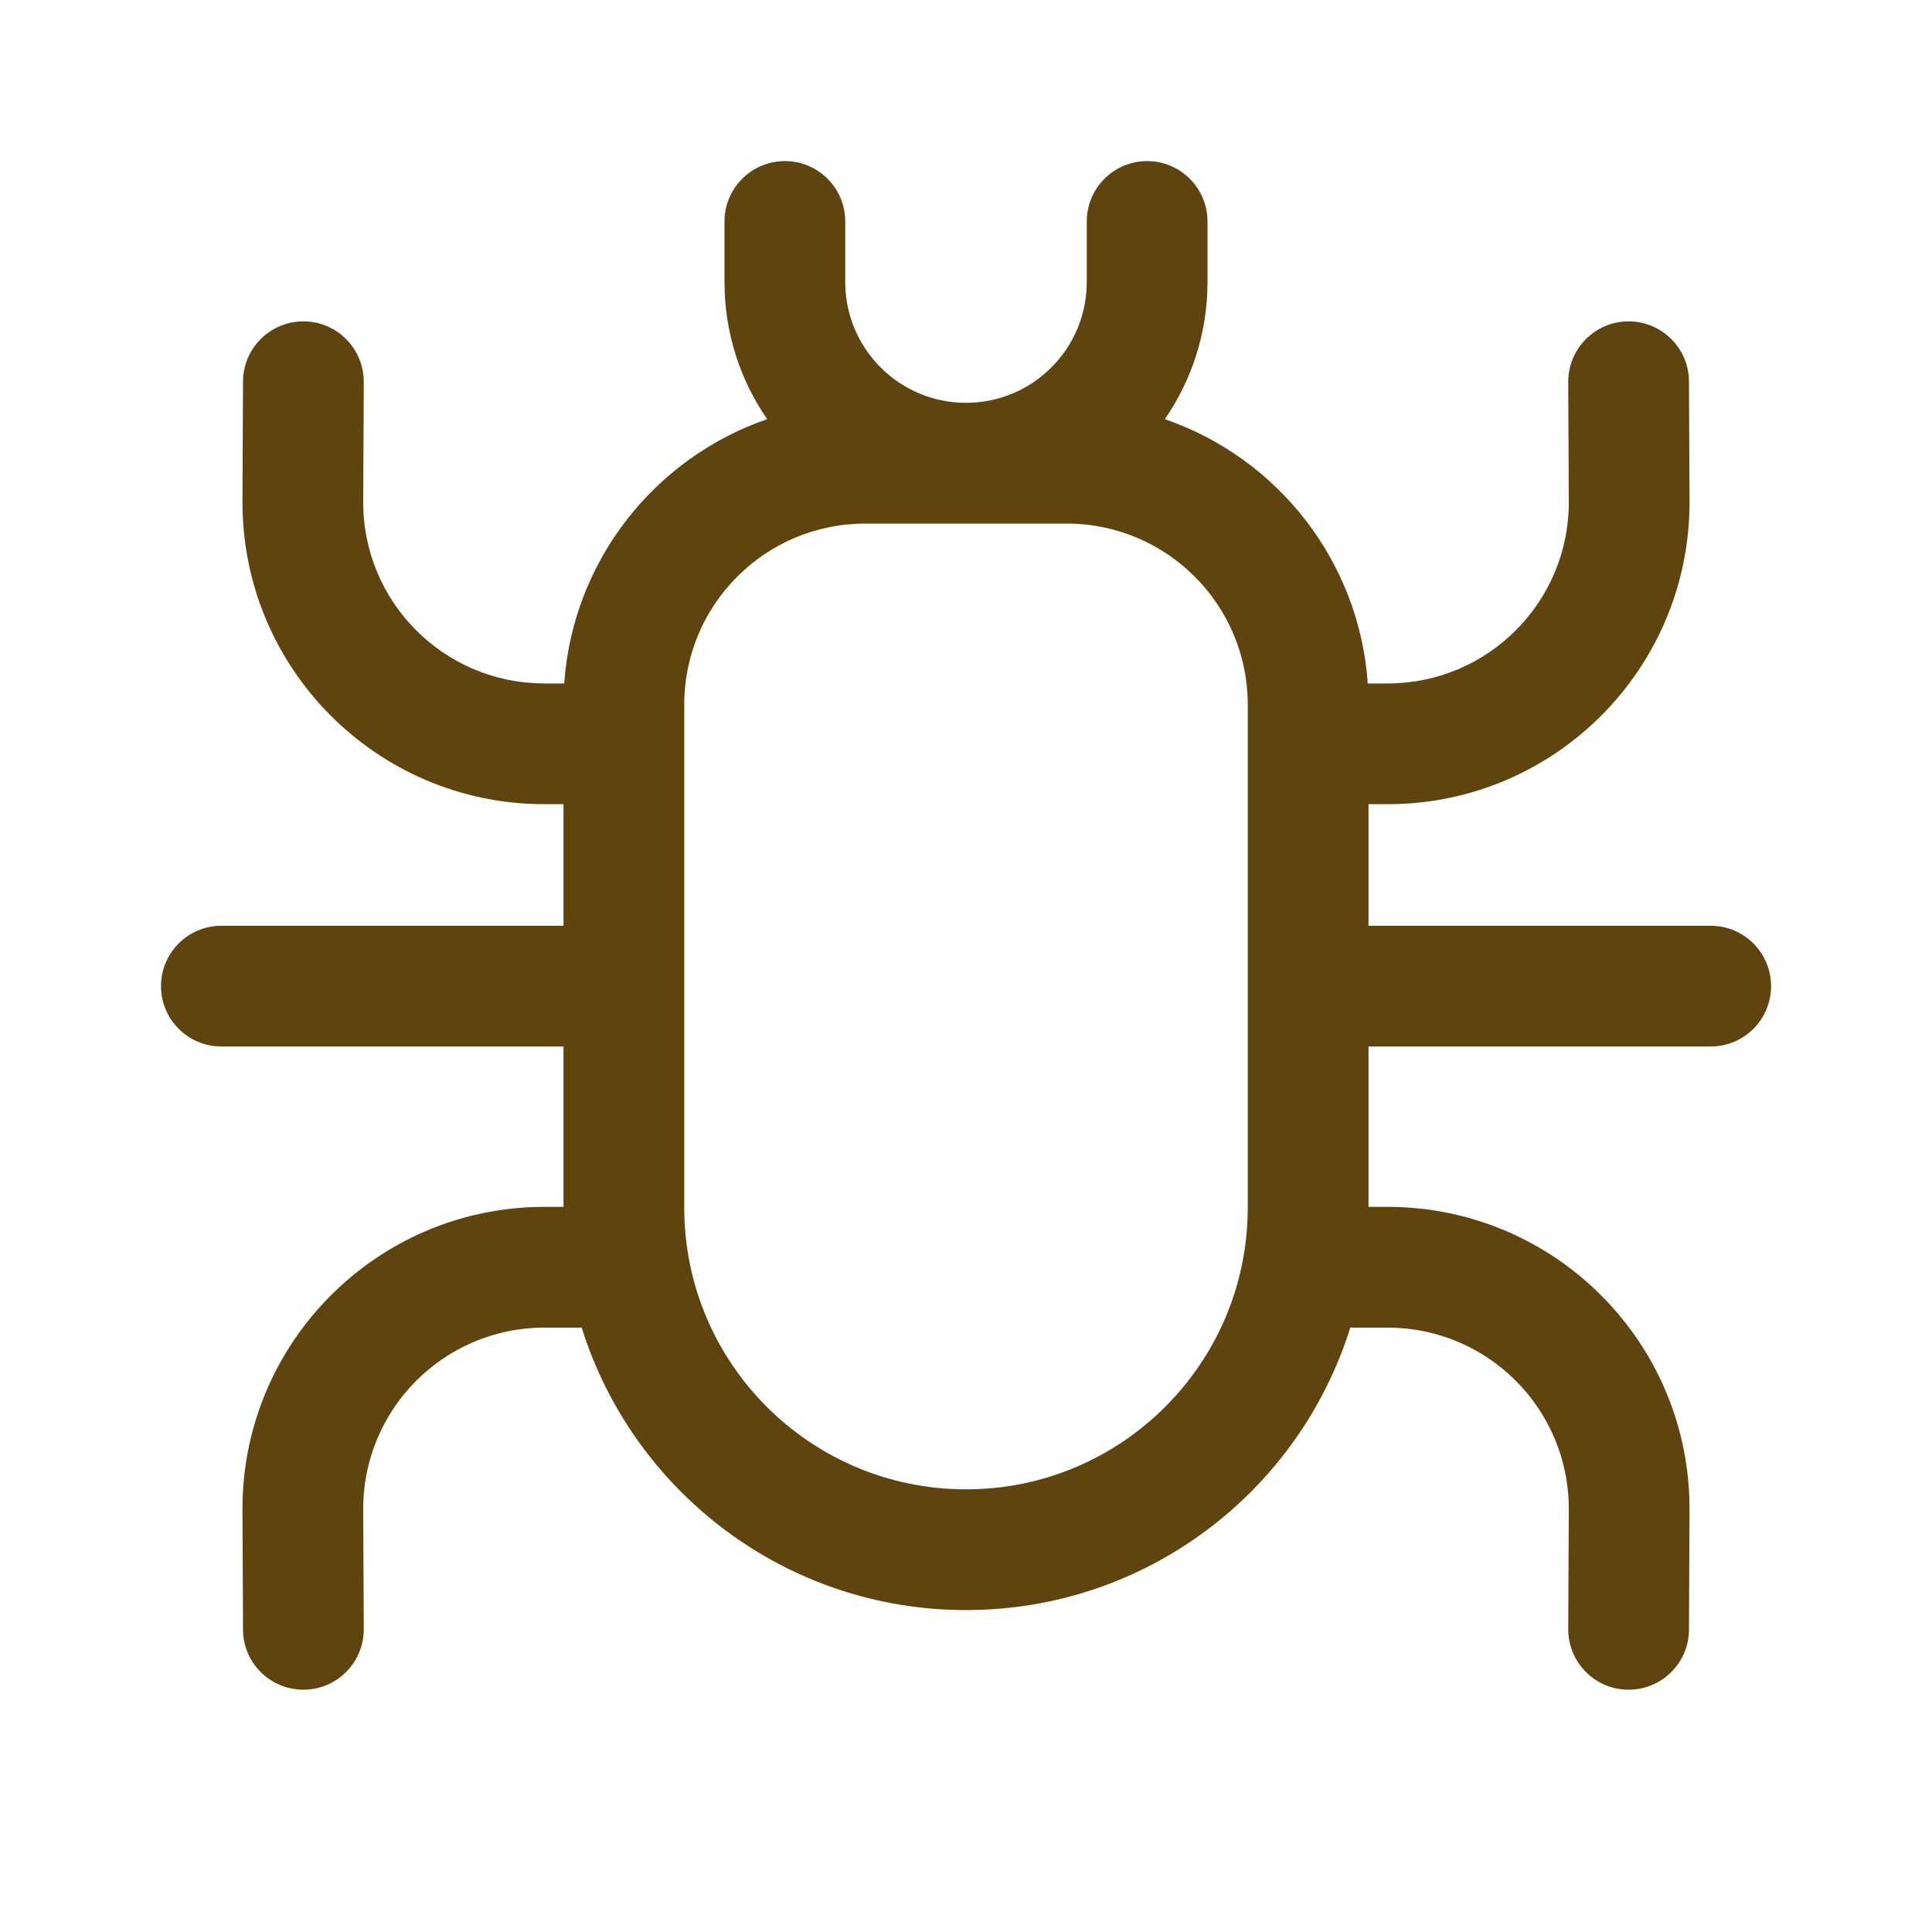 <svg width="24" height="24" viewBox="0 0 24 24" fill="none" xmlns="http://www.w3.org/2000/svg">
<path d="M10.5 2.751C10.5 2.337 10.164 2.001 9.75 2.001C9.336 2.001 9 2.337 9 2.751V3.504C9 4.136 9.196 4.723 9.53 5.207C8.137 5.686 7.115 6.962 7.009 8.49H6.762L6.753 8.49C5.511 8.485 4.507 7.474 4.512 6.231L4.519 4.746C4.52 4.331 4.186 3.994 3.772 3.992C3.358 3.991 3.02 4.325 3.019 4.739L3.012 6.225C3.004 8.296 4.676 9.982 6.747 9.99L6.762 9.99H7V11.5H2.75C2.336 11.5 2 11.836 2 12.25C2 12.664 2.336 13 2.75 13H7V14.992H6.762L6.747 14.992C4.676 15.001 3.004 16.687 3.012 18.758L3.019 20.244C3.02 20.658 3.358 20.992 3.772 20.99C4.186 20.989 4.52 20.651 4.519 20.237L4.512 18.752C4.507 17.509 5.511 16.498 6.753 16.492L6.762 16.492H7.226C7.861 18.525 9.758 20.001 12 20.001C14.242 20.001 16.139 18.525 16.774 16.492H17.238L17.247 16.492C18.489 16.498 19.493 17.509 19.488 18.752L19.481 20.237C19.48 20.651 19.814 20.989 20.228 20.99C20.642 20.992 20.98 20.658 20.981 20.244L20.988 18.758C20.996 16.687 19.324 15.001 17.253 14.992L17.238 14.992H17V13H21.251C21.666 13 22.001 12.664 22.001 12.25C22.001 11.836 21.666 11.5 21.251 11.5H17V9.99H17.238L17.253 9.99C19.324 9.982 20.996 8.296 20.988 6.225L20.981 4.739C20.98 4.325 20.642 3.991 20.228 3.992C19.814 3.994 19.48 4.331 19.481 4.746L19.488 6.231C19.493 7.474 18.489 8.485 17.247 8.49L17.238 8.49H16.991C16.885 6.962 15.863 5.686 14.47 5.207C14.804 4.723 15 4.136 15 3.504V2.751C15 2.337 14.664 2.001 14.25 2.001C13.836 2.001 13.5 2.337 13.5 2.751V3.504C13.5 4.332 12.828 5.004 12 5.004C11.172 5.004 10.5 4.332 10.5 3.504V2.751ZM8.5 8.754C8.5 7.511 9.507 6.504 10.75 6.504H13.25C14.493 6.504 15.5 7.511 15.5 8.754V15.001C15.5 16.934 13.933 18.501 12 18.501C10.067 18.501 8.5 16.934 8.5 15.001V8.754Z" fill="#604410"/>
</svg>
